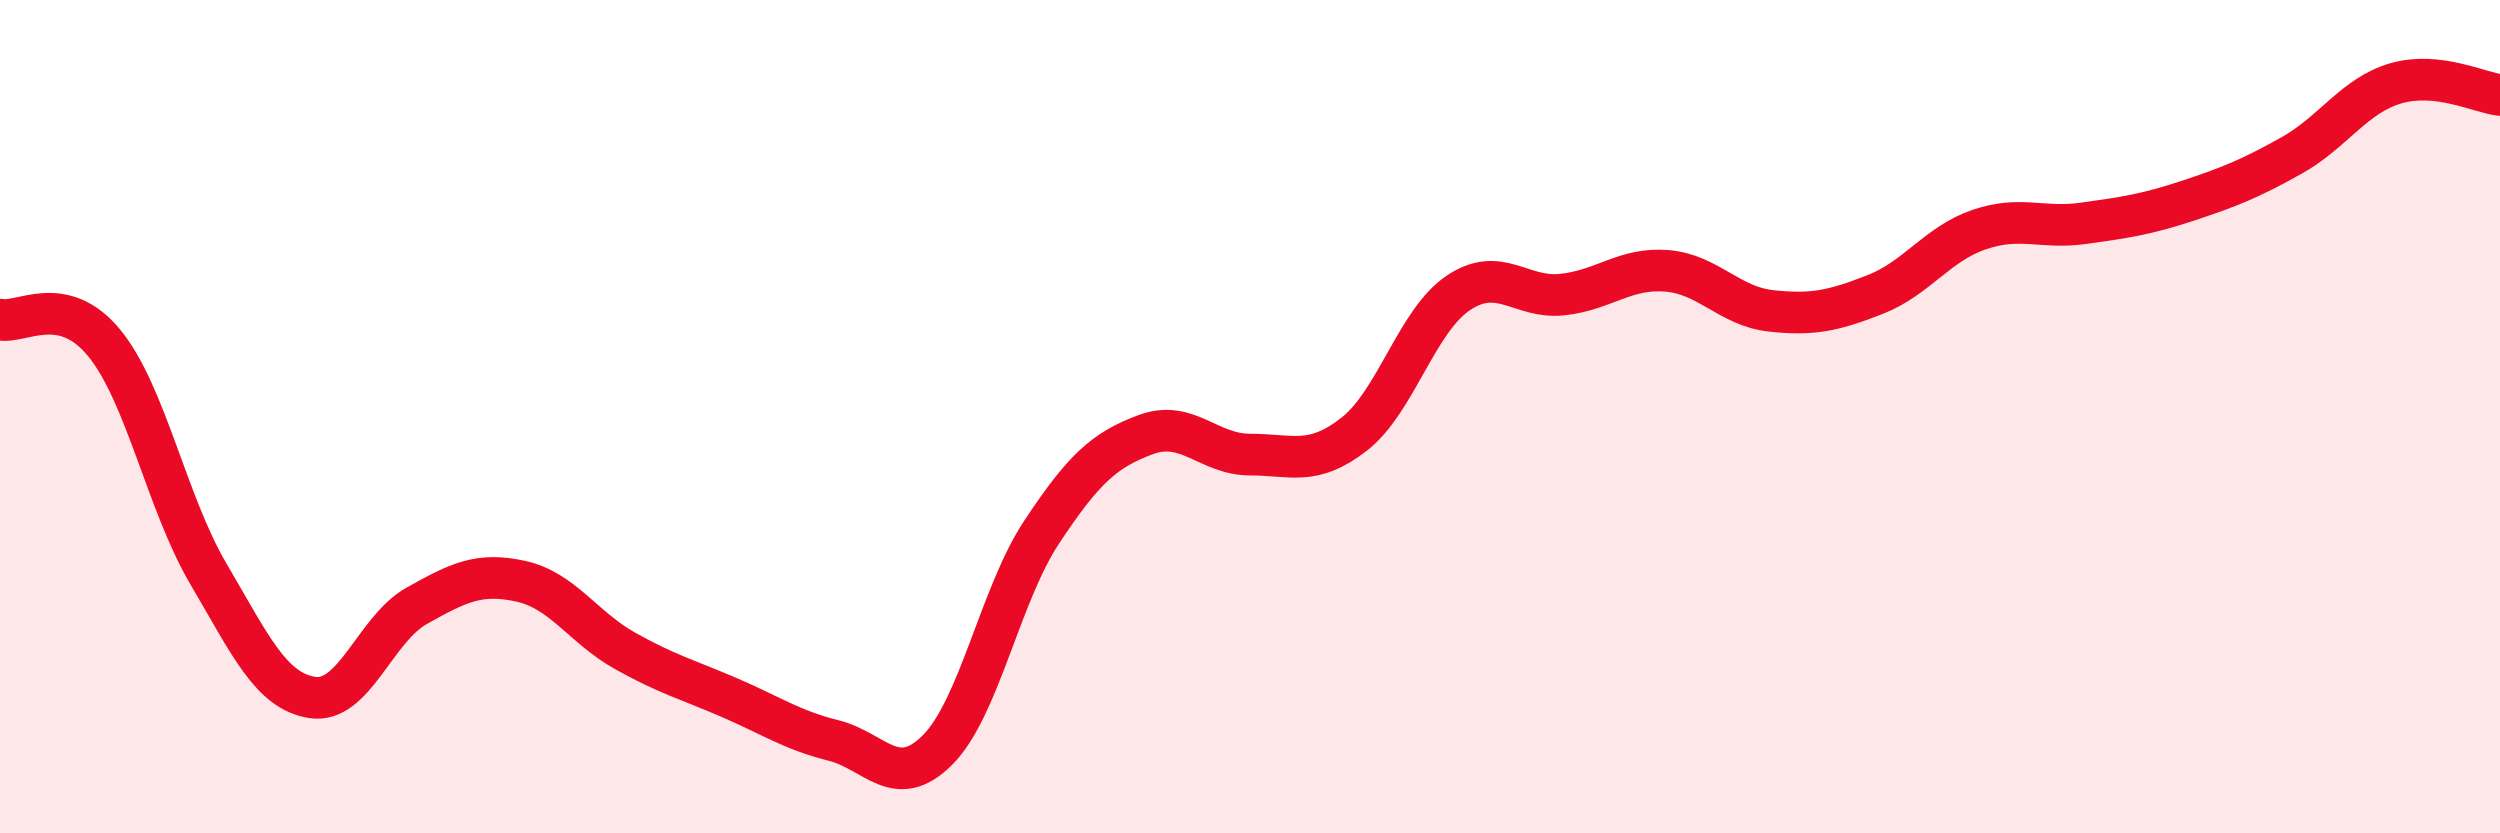 
    <svg width="60" height="20" viewBox="0 0 60 20" xmlns="http://www.w3.org/2000/svg">
      <path
        d="M 0,7.67 C 0.5,7.78 1.5,7.01 2.5,8.23 C 3.5,9.45 4,12.07 5,13.77 C 6,15.47 6.5,16.59 7.5,16.74 C 8.5,16.89 9,15.1 10,14.54 C 11,13.98 11.5,13.73 12.5,13.95 C 13.5,14.17 14,15.06 15,15.62 C 16,16.18 16.5,16.31 17.5,16.74 C 18.5,17.17 19,17.52 20,17.77 C 21,18.02 21.5,19 22.5,18 C 23.5,17 24,14.28 25,12.77 C 26,11.26 26.5,10.8 27.5,10.43 C 28.5,10.06 29,10.91 30,10.91 C 31,10.91 31.5,11.2 32.5,10.42 C 33.5,9.64 34,7.7 35,7.03 C 36,6.36 36.5,7.18 37.5,7.07 C 38.5,6.96 39,6.42 40,6.5 C 41,6.58 41.5,7.35 42.5,7.46 C 43.5,7.57 44,7.46 45,7.07 C 46,6.68 46.5,5.85 47.5,5.51 C 48.5,5.17 49,5.5 50,5.36 C 51,5.22 51.5,5.15 52.5,4.82 C 53.5,4.49 54,4.29 55,3.73 C 56,3.17 56.5,2.29 57.5,2 C 58.5,1.71 59.5,2.22 60,2.28L60 20L0 20Z"
        fill="#EB0A25"
        opacity="0.1"
        stroke-linecap="round"
        stroke-linejoin="round"
      />
      <path
        d="M 0,7.67 C 0.5,7.78 1.5,7.01 2.5,8.23 C 3.5,9.45 4,12.07 5,13.77 C 6,15.47 6.5,16.59 7.5,16.74 C 8.5,16.89 9,15.1 10,14.54 C 11,13.98 11.5,13.73 12.5,13.95 C 13.5,14.17 14,15.06 15,15.62 C 16,16.18 16.5,16.31 17.5,16.74 C 18.5,17.17 19,17.52 20,17.77 C 21,18.02 21.5,19 22.5,18 C 23.5,17 24,14.28 25,12.77 C 26,11.26 26.5,10.8 27.5,10.43 C 28.5,10.06 29,10.91 30,10.91 C 31,10.91 31.5,11.2 32.5,10.42 C 33.5,9.64 34,7.7 35,7.03 C 36,6.36 36.5,7.18 37.5,7.07 C 38.5,6.96 39,6.42 40,6.5 C 41,6.58 41.5,7.35 42.5,7.46 C 43.5,7.57 44,7.46 45,7.07 C 46,6.68 46.5,5.85 47.5,5.51 C 48.5,5.17 49,5.5 50,5.36 C 51,5.22 51.5,5.15 52.5,4.82 C 53.5,4.49 54,4.29 55,3.73 C 56,3.17 56.5,2.29 57.5,2 C 58.5,1.71 59.5,2.22 60,2.28"
        stroke="#EB0A25"
        stroke-width="1"
        fill="none"
        stroke-linecap="round"
        stroke-linejoin="round"
      />
    </svg>
  
